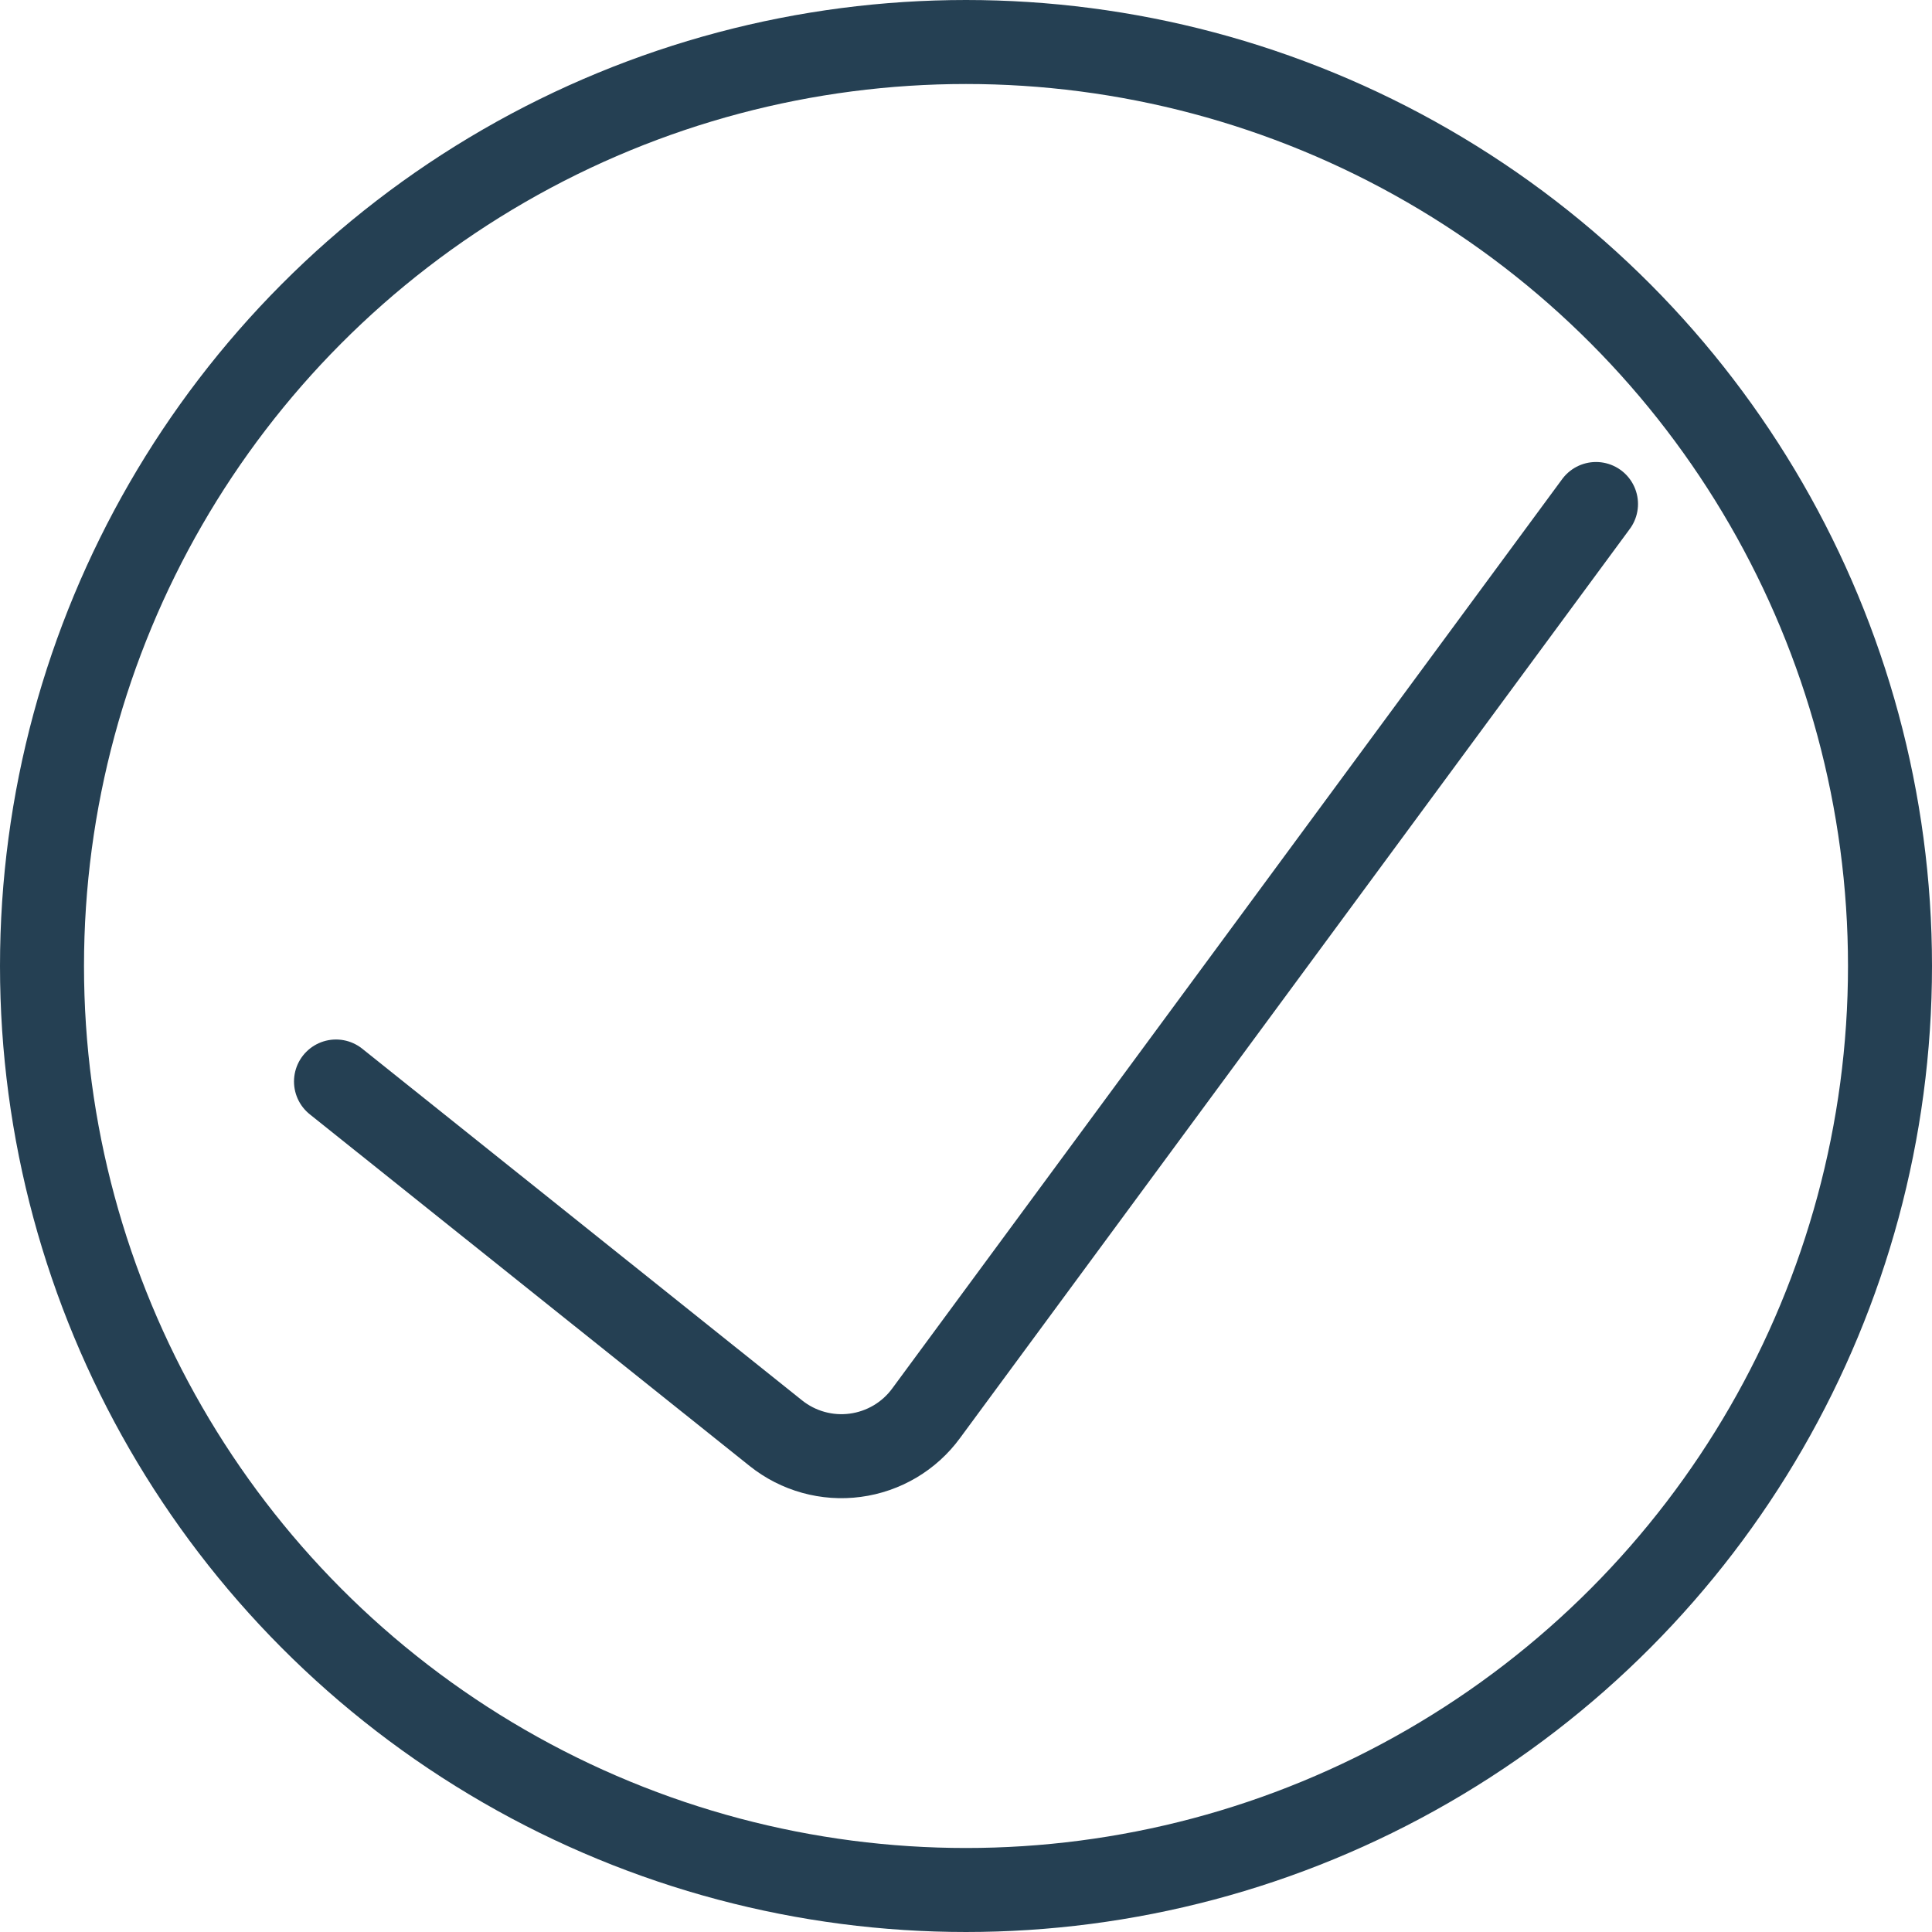 <svg width="46" height="46" viewBox="0 0 46 46" fill="none" xmlns="http://www.w3.org/2000/svg">
<path d="M38 12L22.05 33.65C21.851 33.922 21.599 34.15 21.309 34.322C21.019 34.493 20.698 34.605 20.364 34.649C20.03 34.694 19.69 34.67 19.366 34.58C19.041 34.49 18.738 34.335 18.475 34.125L8 25.75" stroke="#254053" stroke-width="2" stroke-linecap="round" stroke-linejoin="round"/>
<circle cx="23" cy="23" r="22" stroke="#254053" stroke-width="2"/>
</svg>
